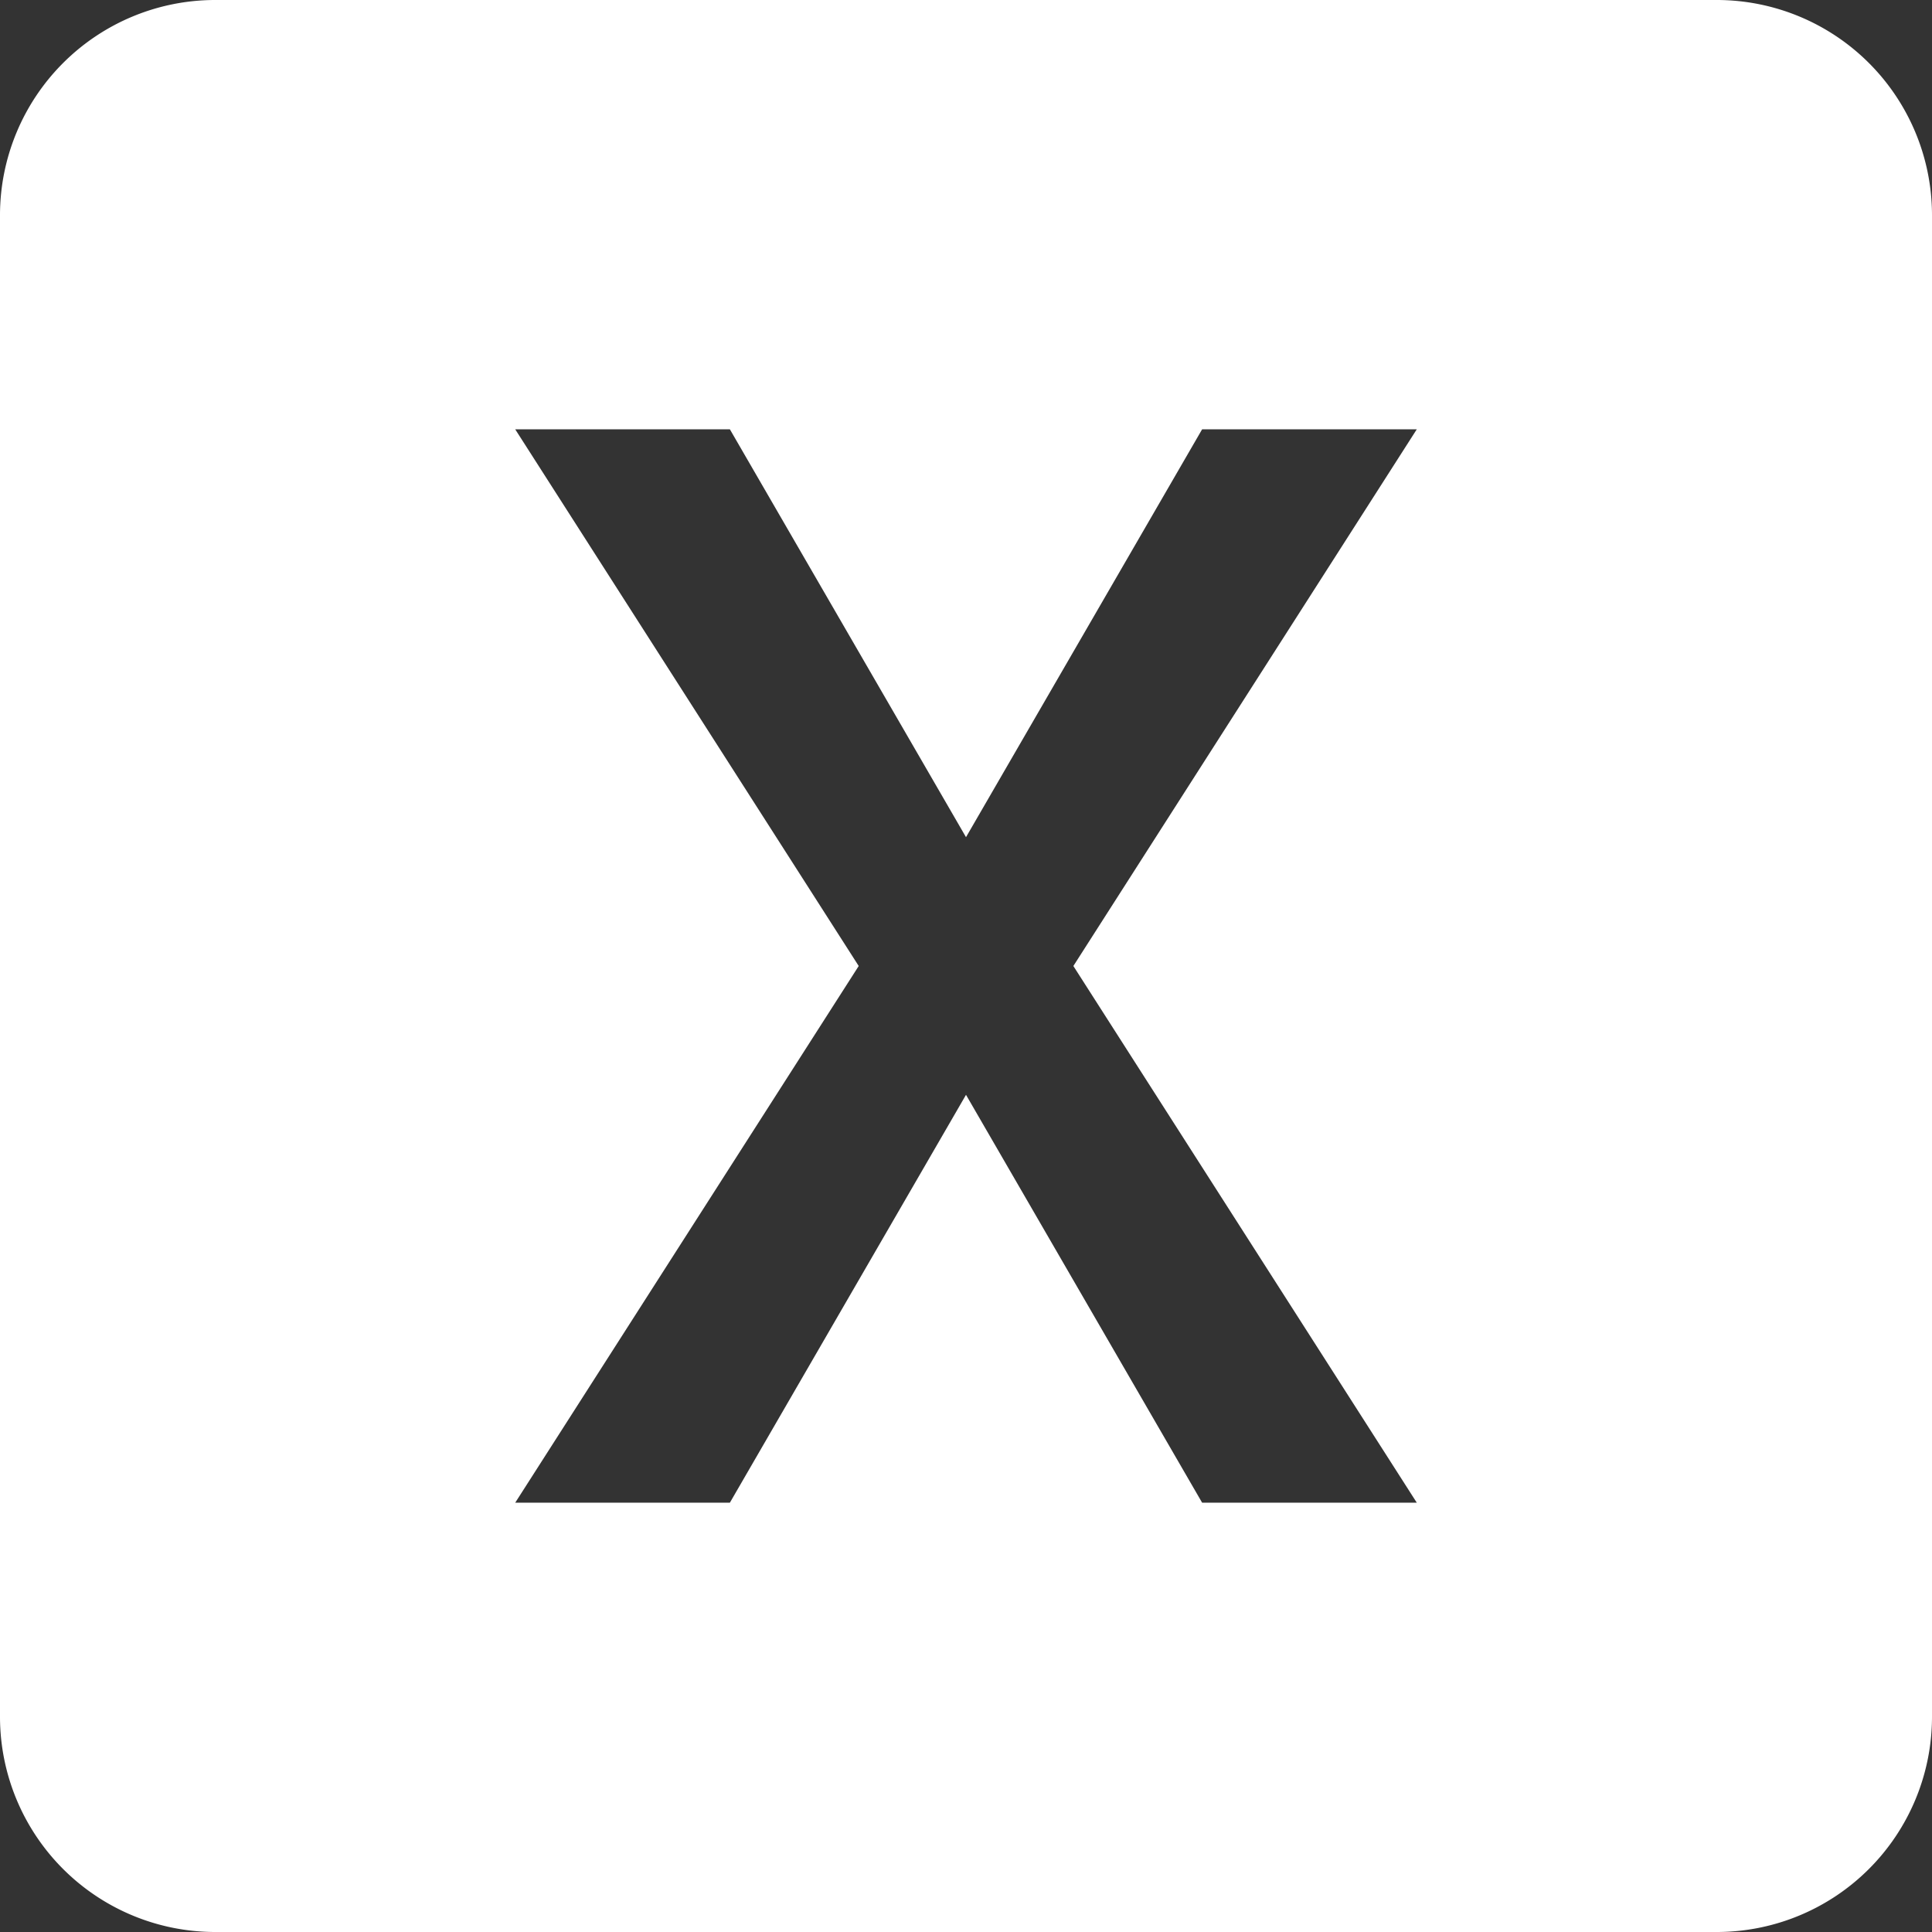 <svg xmlns="http://www.w3.org/2000/svg" width="28" height="28" viewBox="0 0 28 28"><rect x="0" y="0" width="28" height="28" fill="#333333" stroke="none"/><defs><style>.a{fill:#fff;}</style></defs><g transform="translate(0 0)"><path class="a" d="M24.889,0H3.111A3.12,3.12,0,0,0,0,3.111V24.889A3.12,3.12,0,0,0,3.111,28H24.889A3.12,3.12,0,0,0,28,24.889V3.111A3.12,3.12,0,0,0,24.889,0ZM20.533,21.778H17.422L14,15.867l-3.422,5.911H7.467L12.445,14,7.467,6.222h3.111L14,12.133l3.422-5.911h3.111L15.556,14Z"/></g></svg>